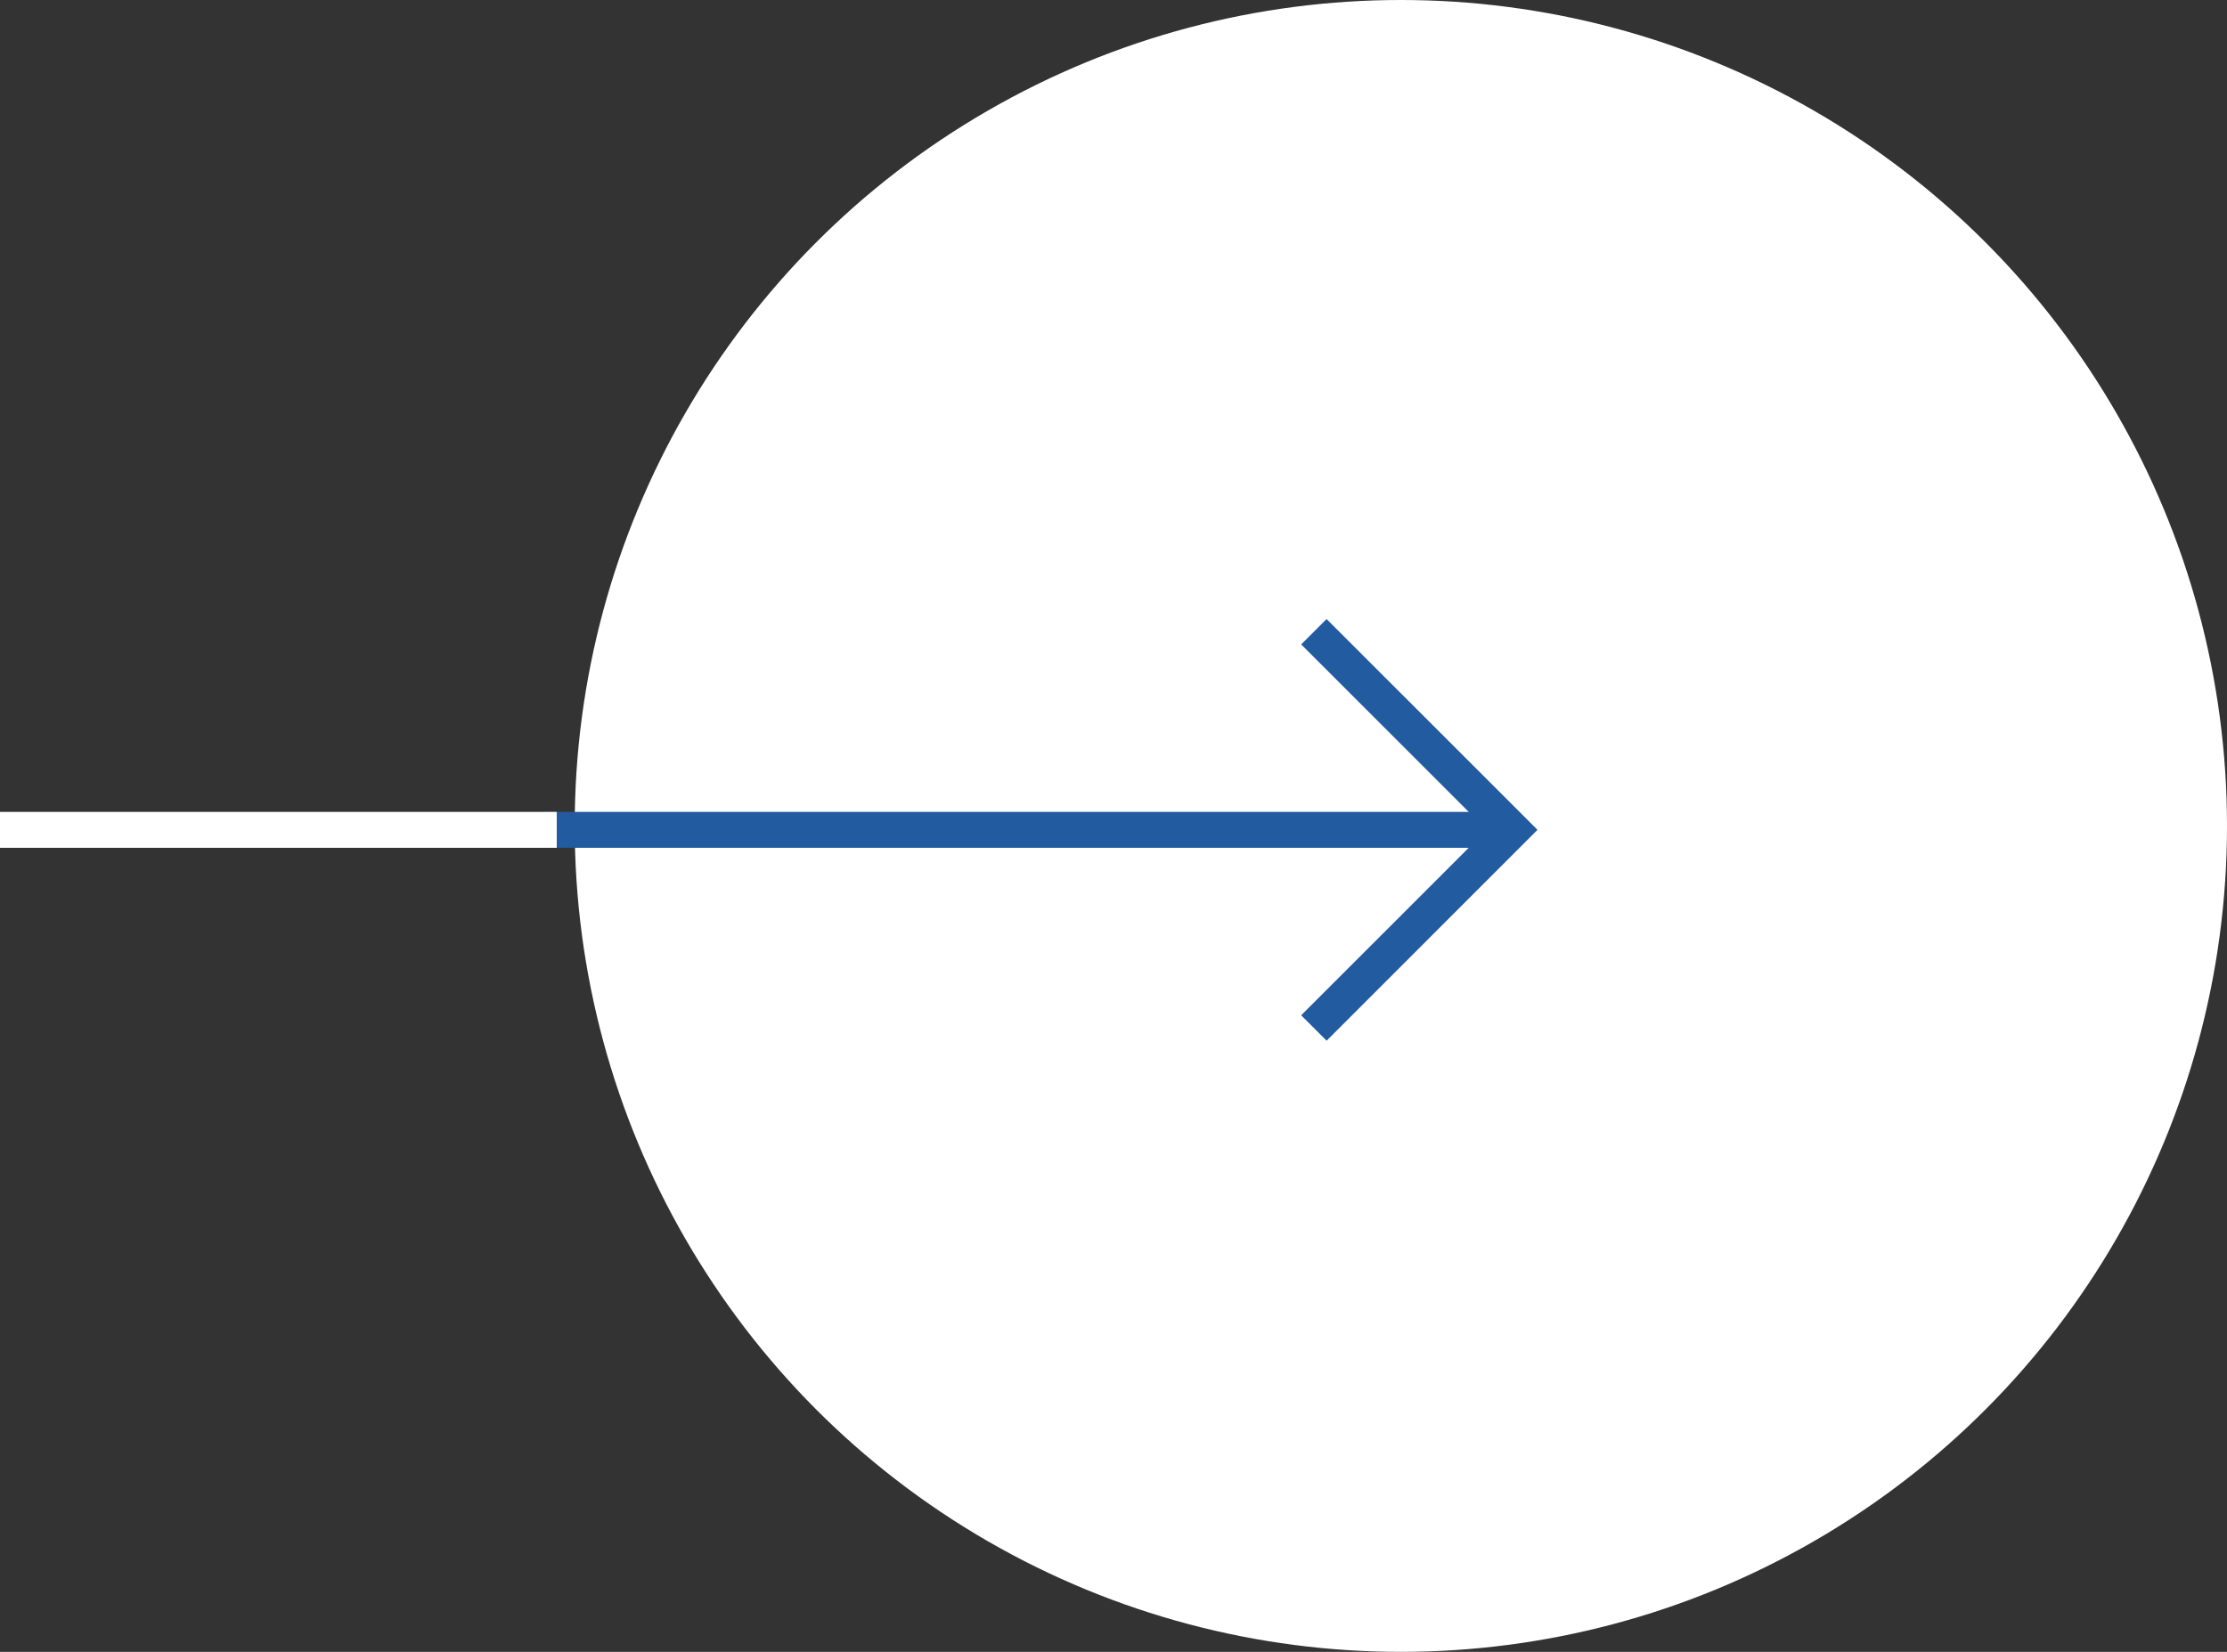 <svg xmlns="http://www.w3.org/2000/svg" width="62" height="46"><rect width="100%" height="100%" fill="#333333" stroke="none"/><g transform="translate(-662 -4930)"><circle data-name="楕円形 30" cx="23" cy="23" r="23" transform="translate(678 4930)" fill="#fff"/><g data-name="グループ 73" fill="#225b9f"><path data-name="線 1" d="M704.097 4952.609v1h-26.984v-1Z"/><path data-name="パス 123" d="m704.804 4953.109-5.871 5.872-.708-.708 5.164-5.164-5.164-5.164.707-.707Z"/></g><path data-name="線 17" d="M677.5 4952.61v1H662v-1Z" fill="#fff"/></g></svg>
